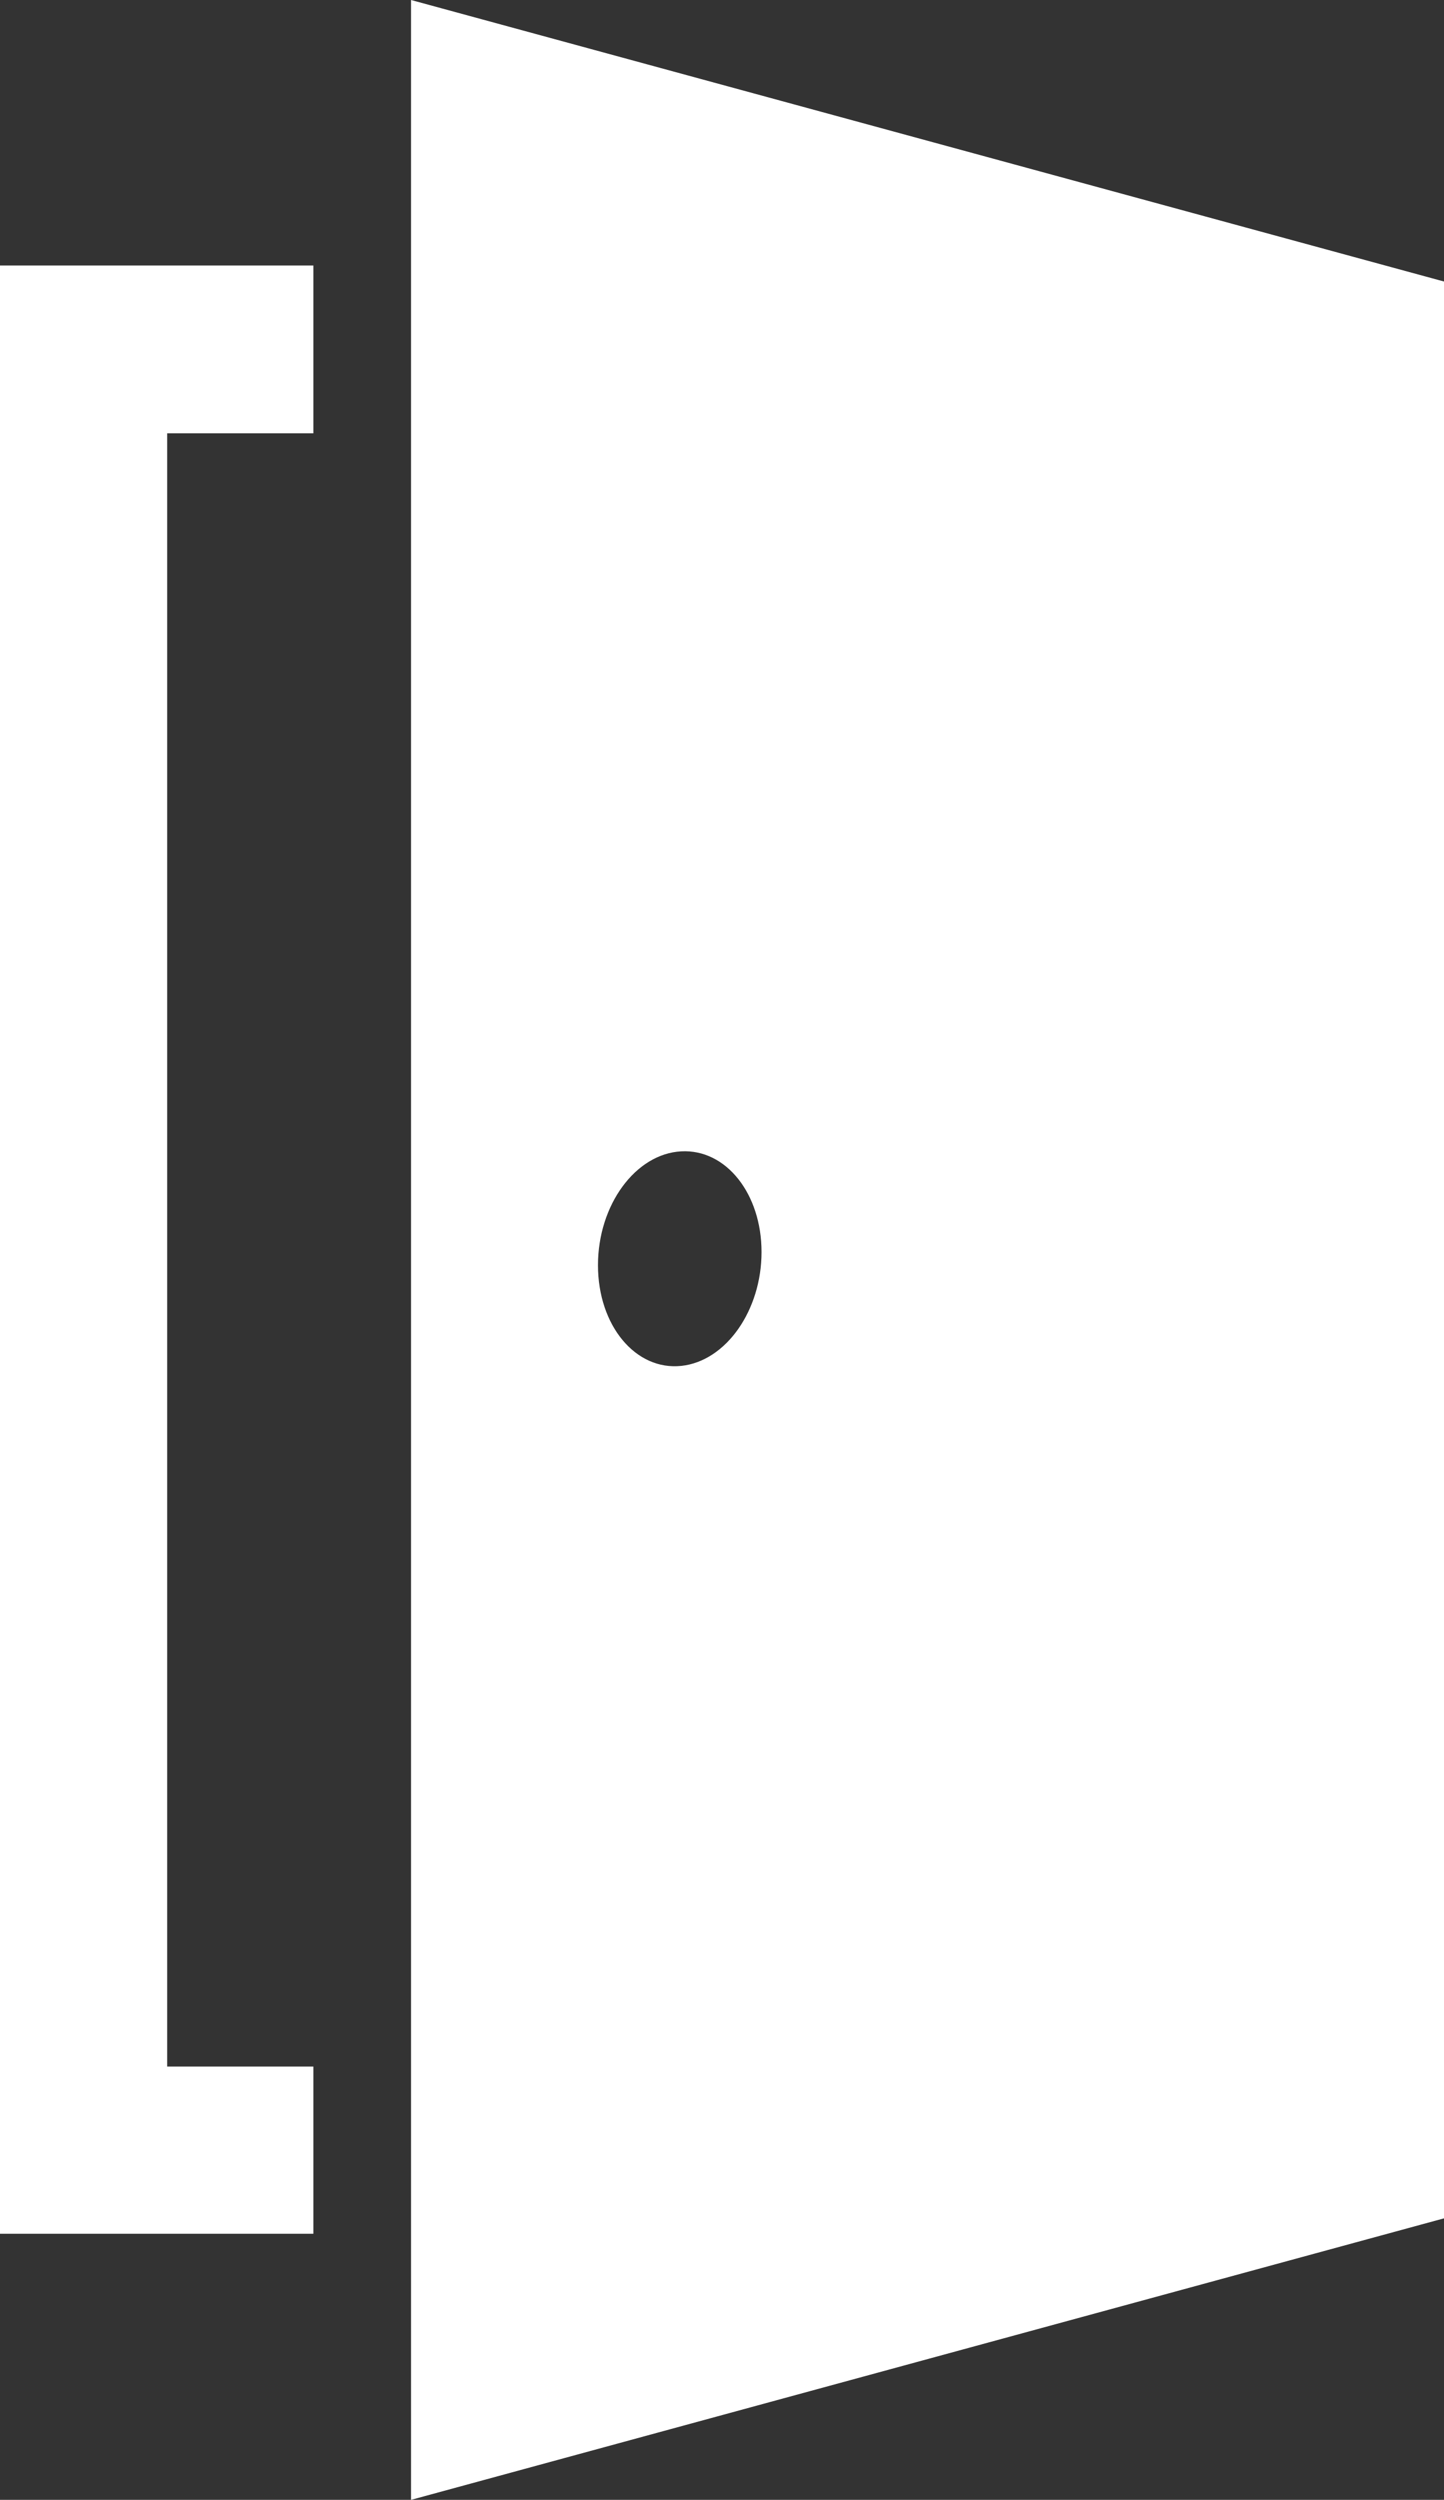 <?xml version="1.0" encoding="UTF-8"?><svg id="_レイヤー_2" xmlns="http://www.w3.org/2000/svg" viewBox="0 0 24.1 41.71"><rect x="0" y="0" width="24.1" height="41.71" fill="#333333" stroke="none"/><defs><style>.cls-1{fill:#fff;stroke-width:0px;}</style></defs><g id="frame"><polygon class="cls-1" points="0 37.27 0 4.43 5.23 4.43 5.23 7.23 2.79 7.23 2.79 34.48 5.23 34.48 5.23 37.27 0 37.27"/><path class="cls-1" d="m6.86,0v41.71l17.25-4.7V4.7L6.86,0Zm4.51,22.79c-.76.08-1.39-.67-1.39-1.68s.63-1.86,1.39-1.9c.75-.04,1.34.71,1.34,1.68s-.59,1.82-1.34,1.9Z"/></g></svg>